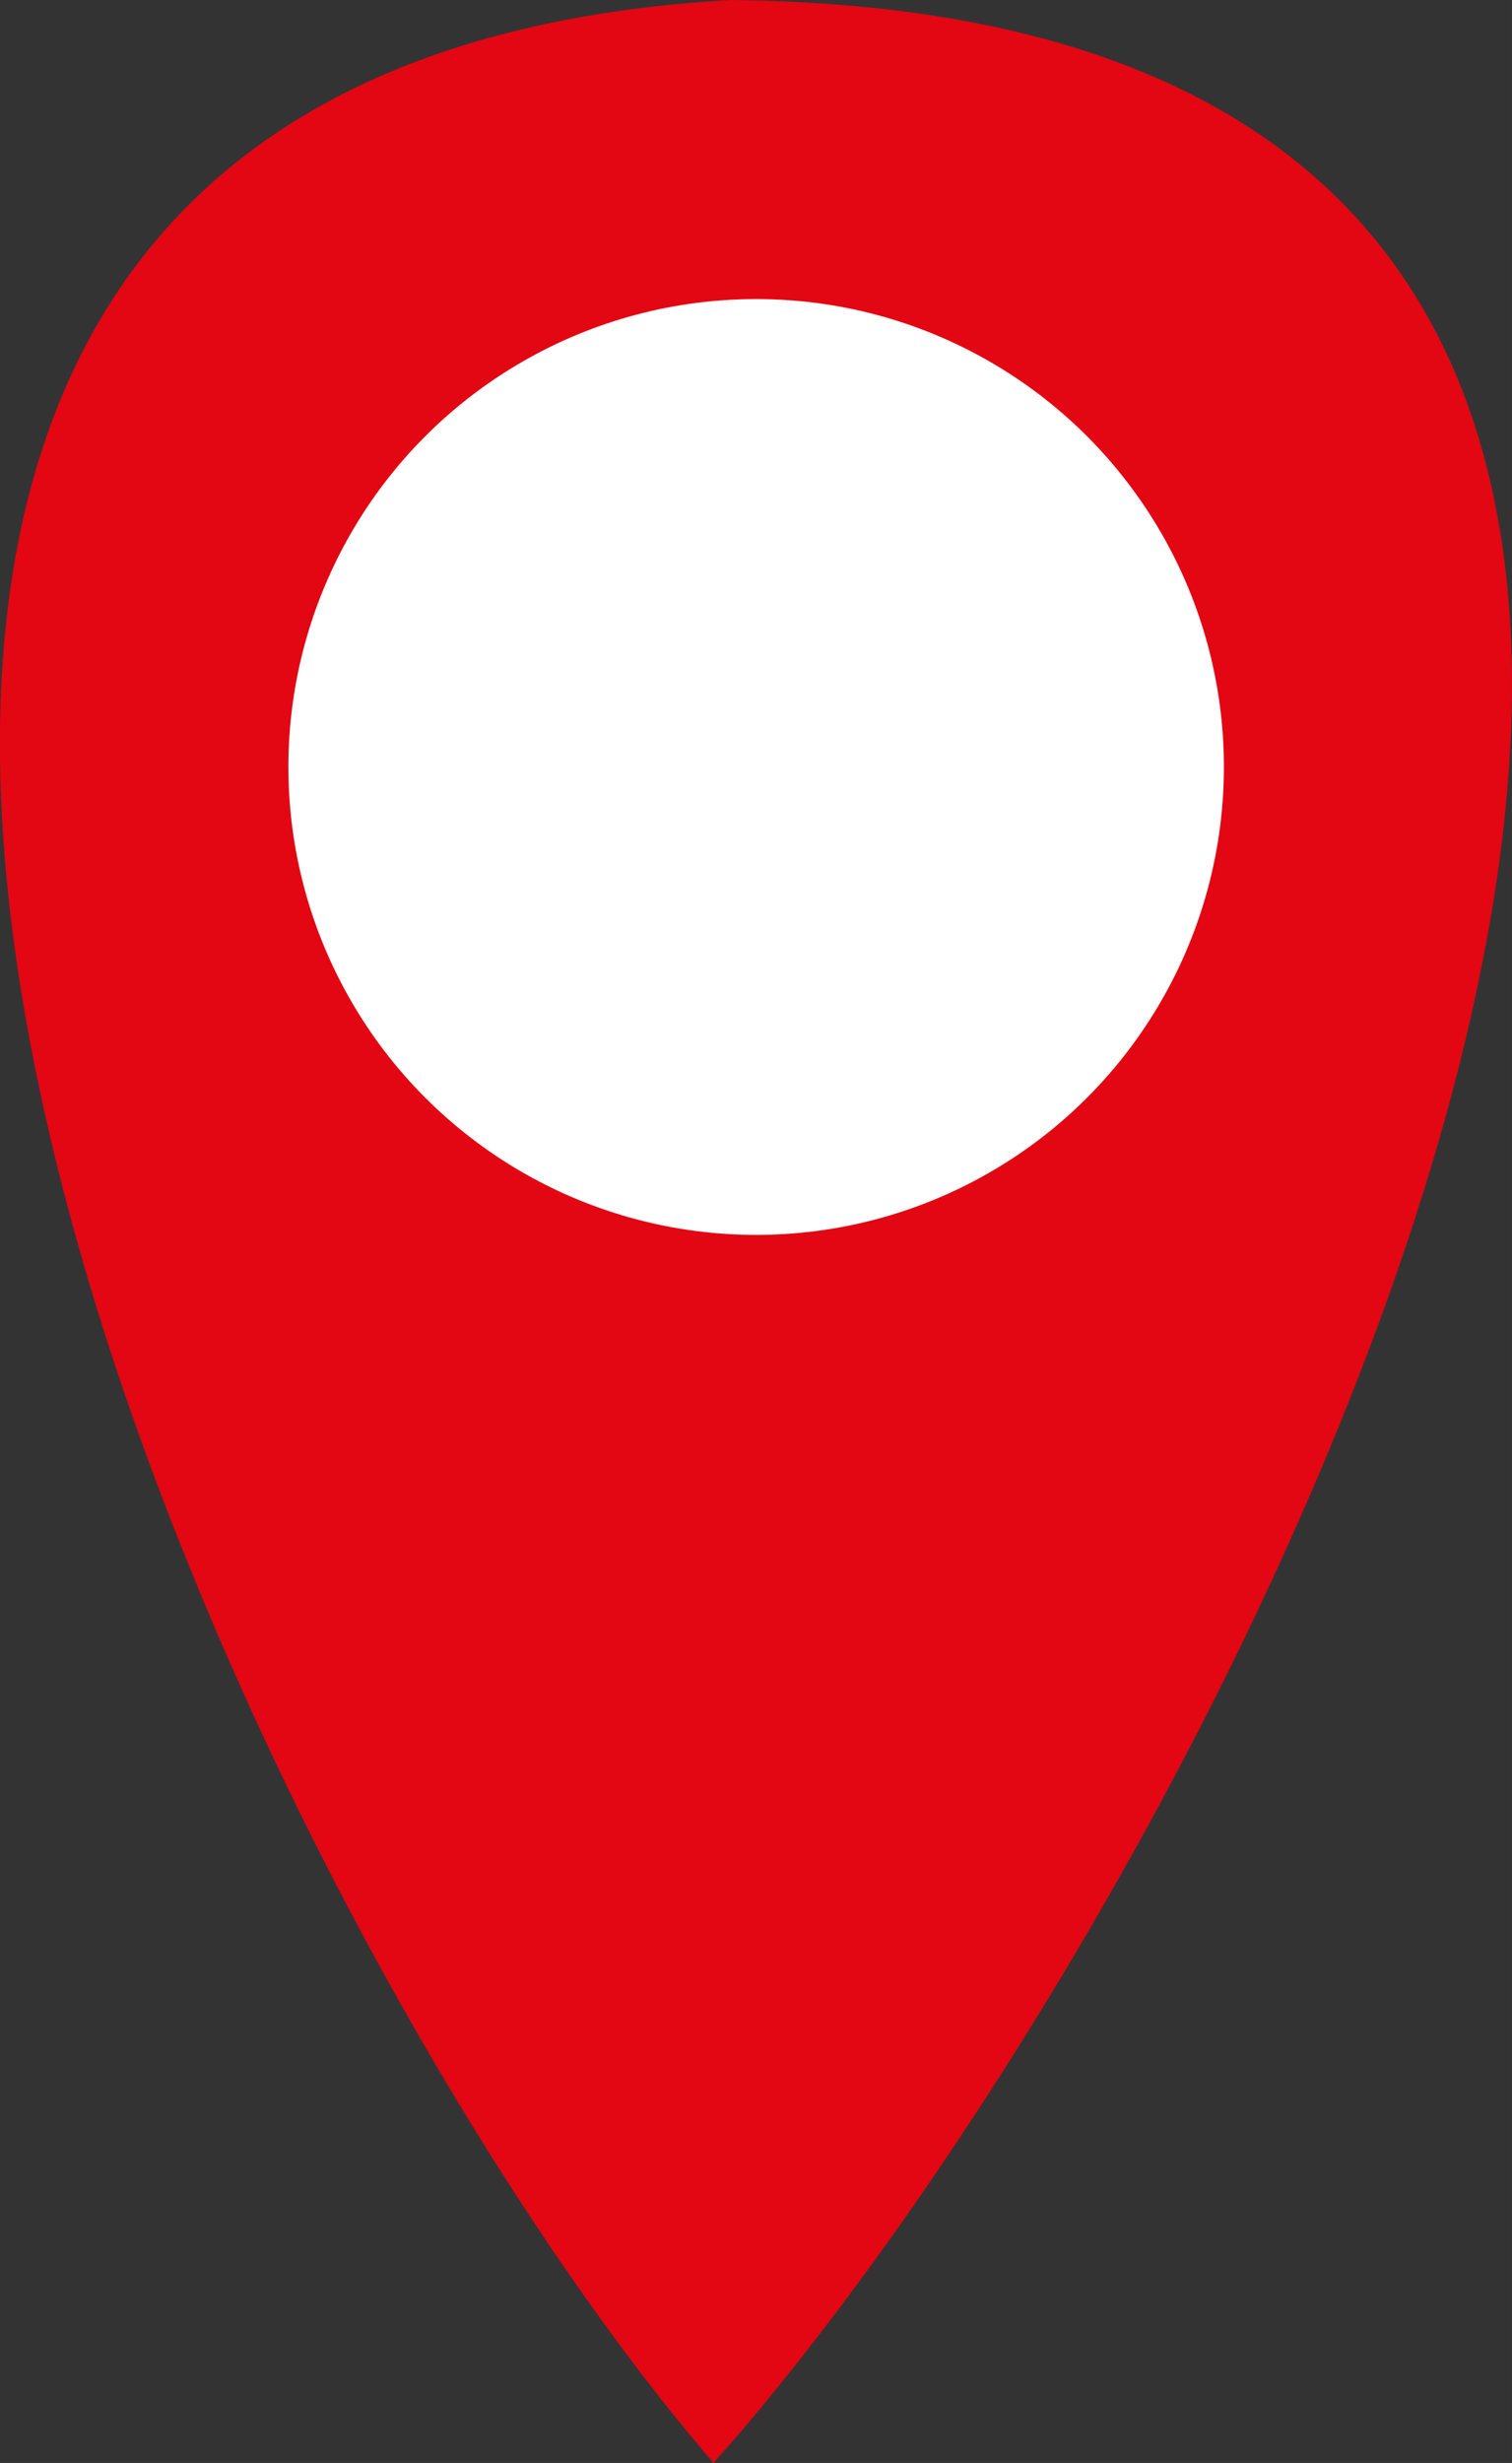 <?xml version="1.0" encoding="UTF-8"?> <!-- Creator: CorelDRAW 2019 (64-Bit) --> <svg xmlns="http://www.w3.org/2000/svg" xmlns:xlink="http://www.w3.org/1999/xlink" xmlns:xodm="http://www.corel.com/coreldraw/odm/2003" xml:space="preserve" width="8.557mm" height="13.934mm" style="shape-rendering:geometricPrecision; text-rendering:geometricPrecision; image-rendering:optimizeQuality; fill-rule:evenodd; clip-rule:evenodd" viewBox="0 0 52.85 86.06"><rect x="0" y="0" width="52.85" height="86.06" fill="#333333" stroke="none"/> <defs> <style type="text/css"> <![CDATA[ .fil0 {fill:#E30613} .fil1 {fill:white} ]]> </style> </defs> <g id="Слой_x0020_1">  <g id="_252943677808"> <path class="fil0" d="M24.94 86.06c18.49,-20.77 51.97,-85.56 0.59,-86.06 -46.71,2.66 -18.45,65.33 -0.59,86.06z"></path> <circle class="fil1" cx="26.43" cy="26.8" r="16.35"></circle> </g> </g> </svg> 